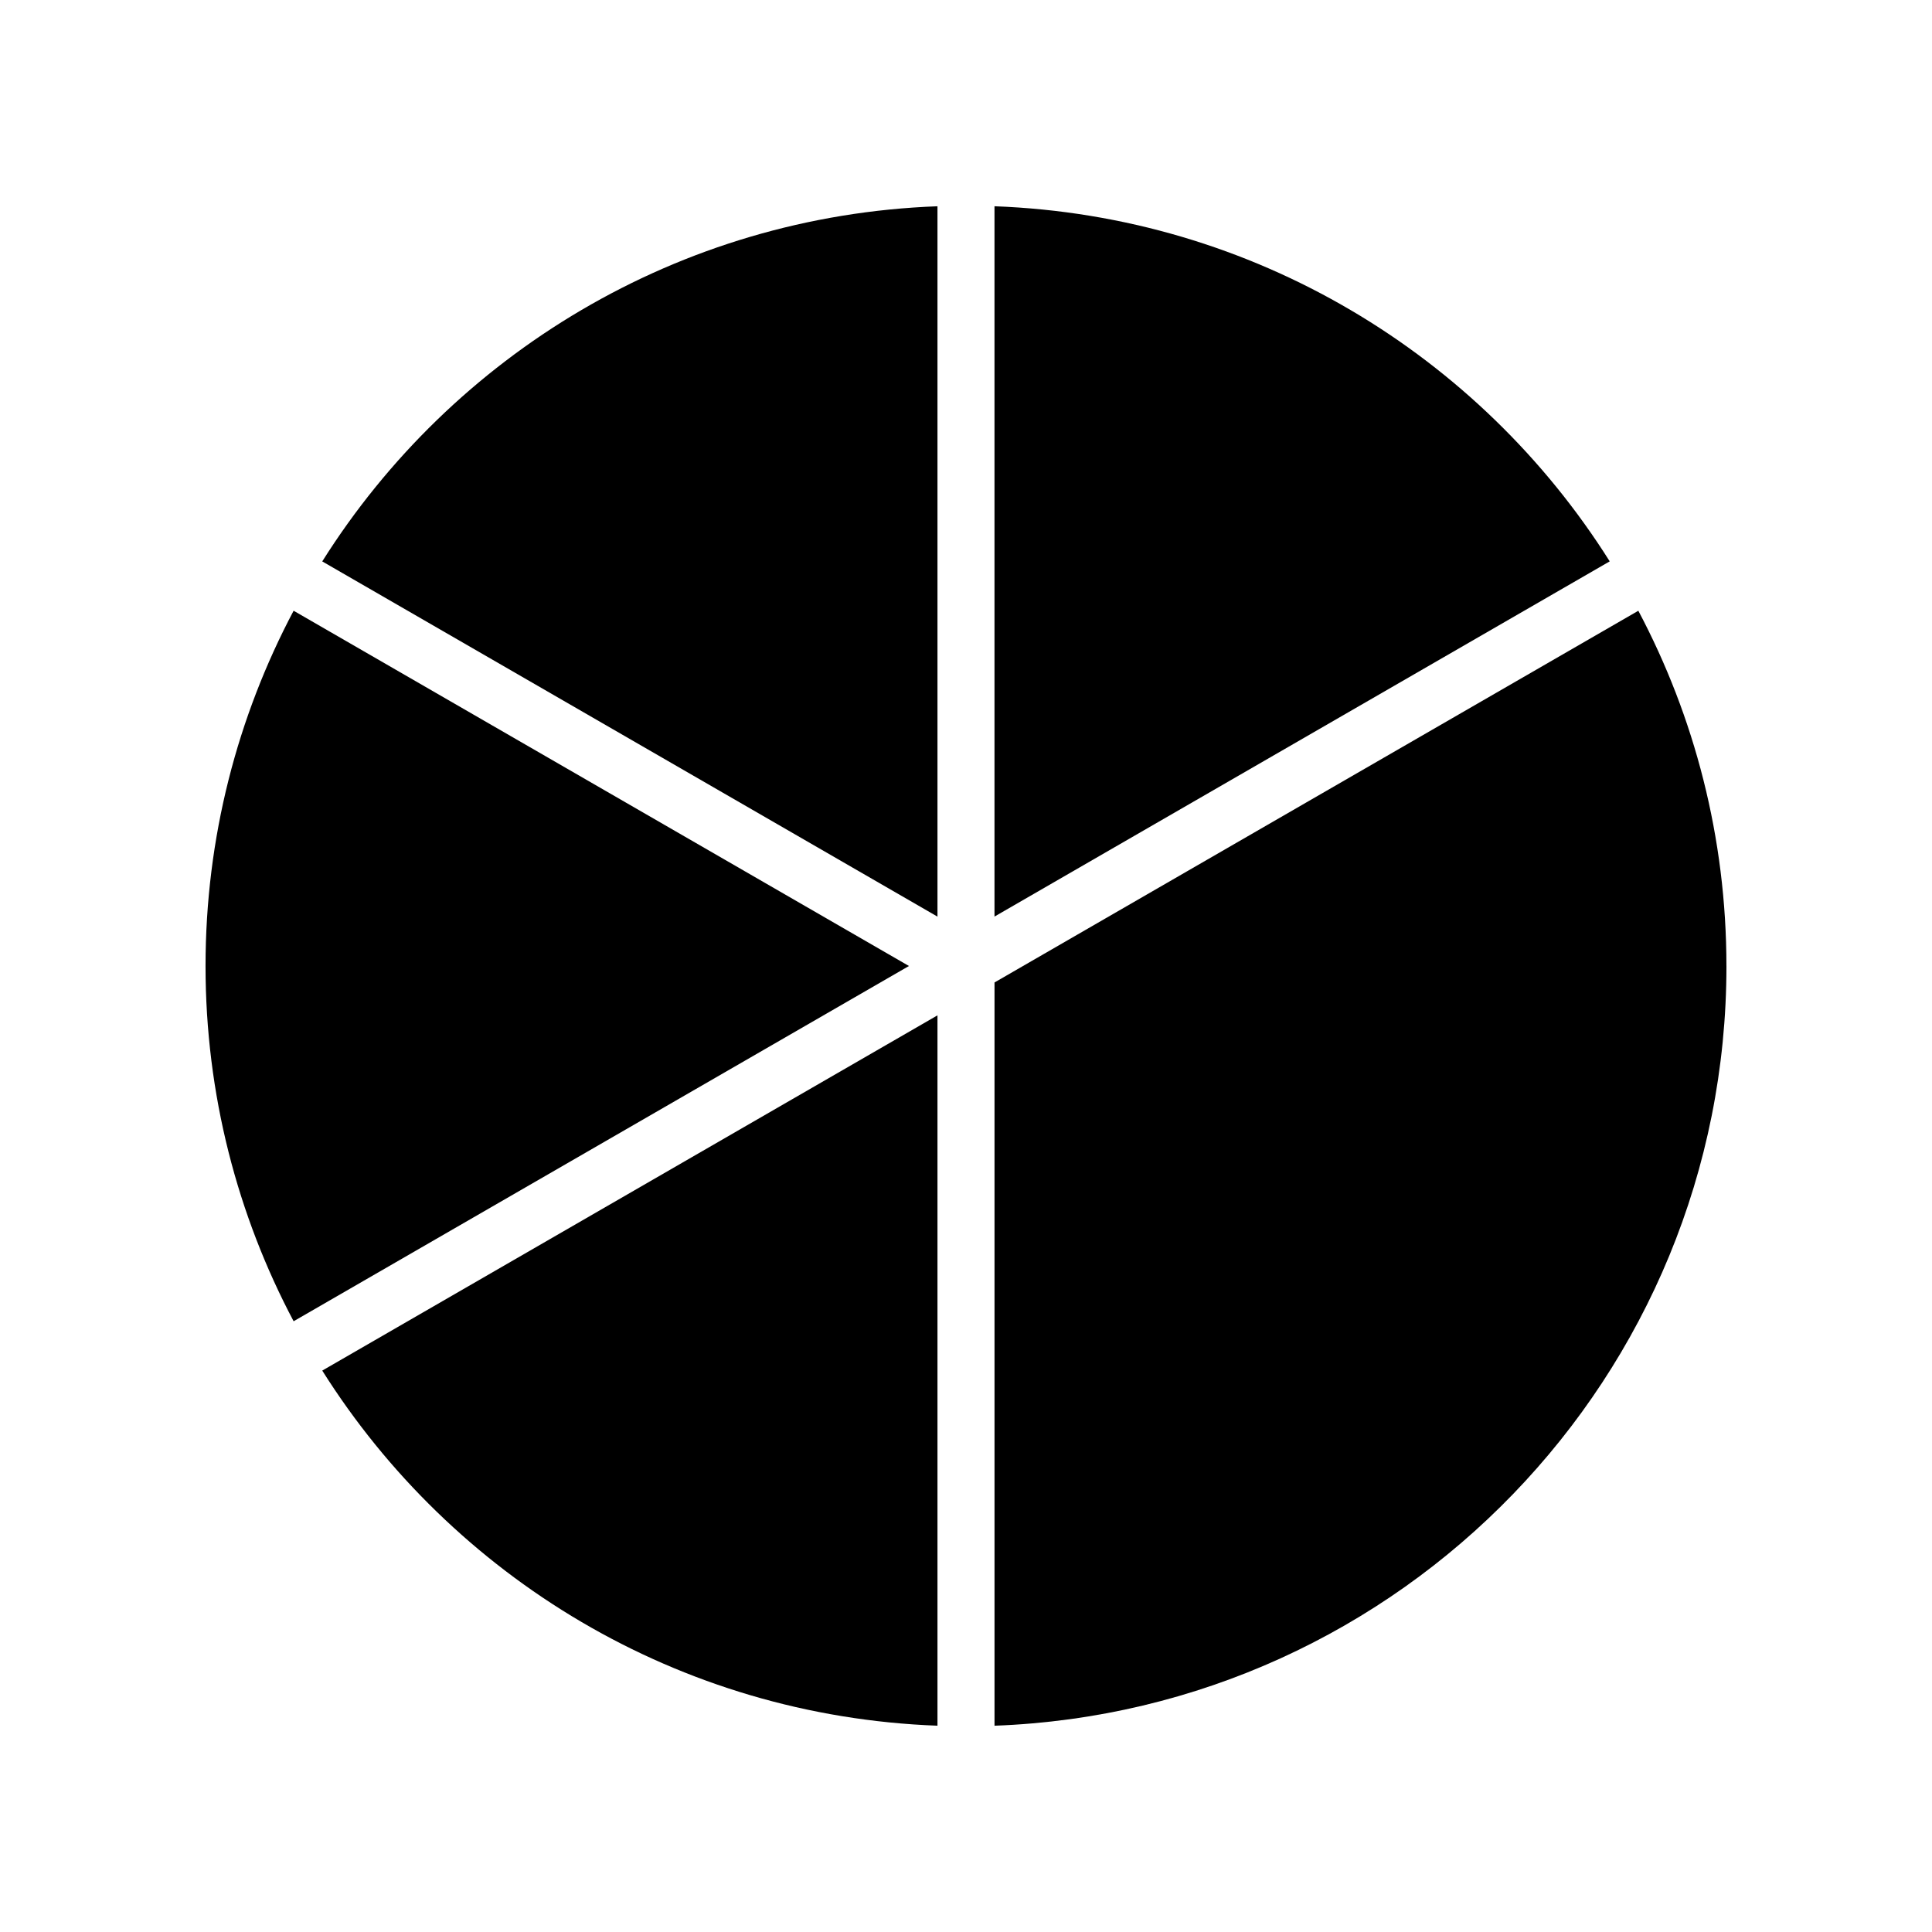 <?xml version="1.0" encoding="UTF-8"?>
<!-- Uploaded to: SVG Repo, www.svgrepo.com, Generator: SVG Repo Mixer Tools -->
<svg fill="#000000" width="800px" height="800px" version="1.1" viewBox="144 144 512 512" xmlns="http://www.w3.org/2000/svg">
 <g>
  <path d="m229.4 292.78 163.04 94.133v-188.25c-68.727 2.539-128.63 39.473-163.04 94.113z"/>
  <path d="m407.55 198.66v188.24l163.04-94.133c-34.414-54.637-94.316-91.57-163.04-94.109z"/>
  <path d="m384.88 400-163.07-94.148c-14.879 28.105-23.34 60.133-23.34 94.148s8.461 66.043 23.344 94.145z"/>
  <path d="m601.52 400c0-34.016-8.461-66.043-23.344-94.145l-170.62 98.508v196.97c107.79-3.981 193.97-92.57 193.97-201.33z"/>
  <path d="m229.4 507.22c34.414 54.641 94.316 91.57 163.04 94.109v-188.25z"/>
 </g>
</svg>